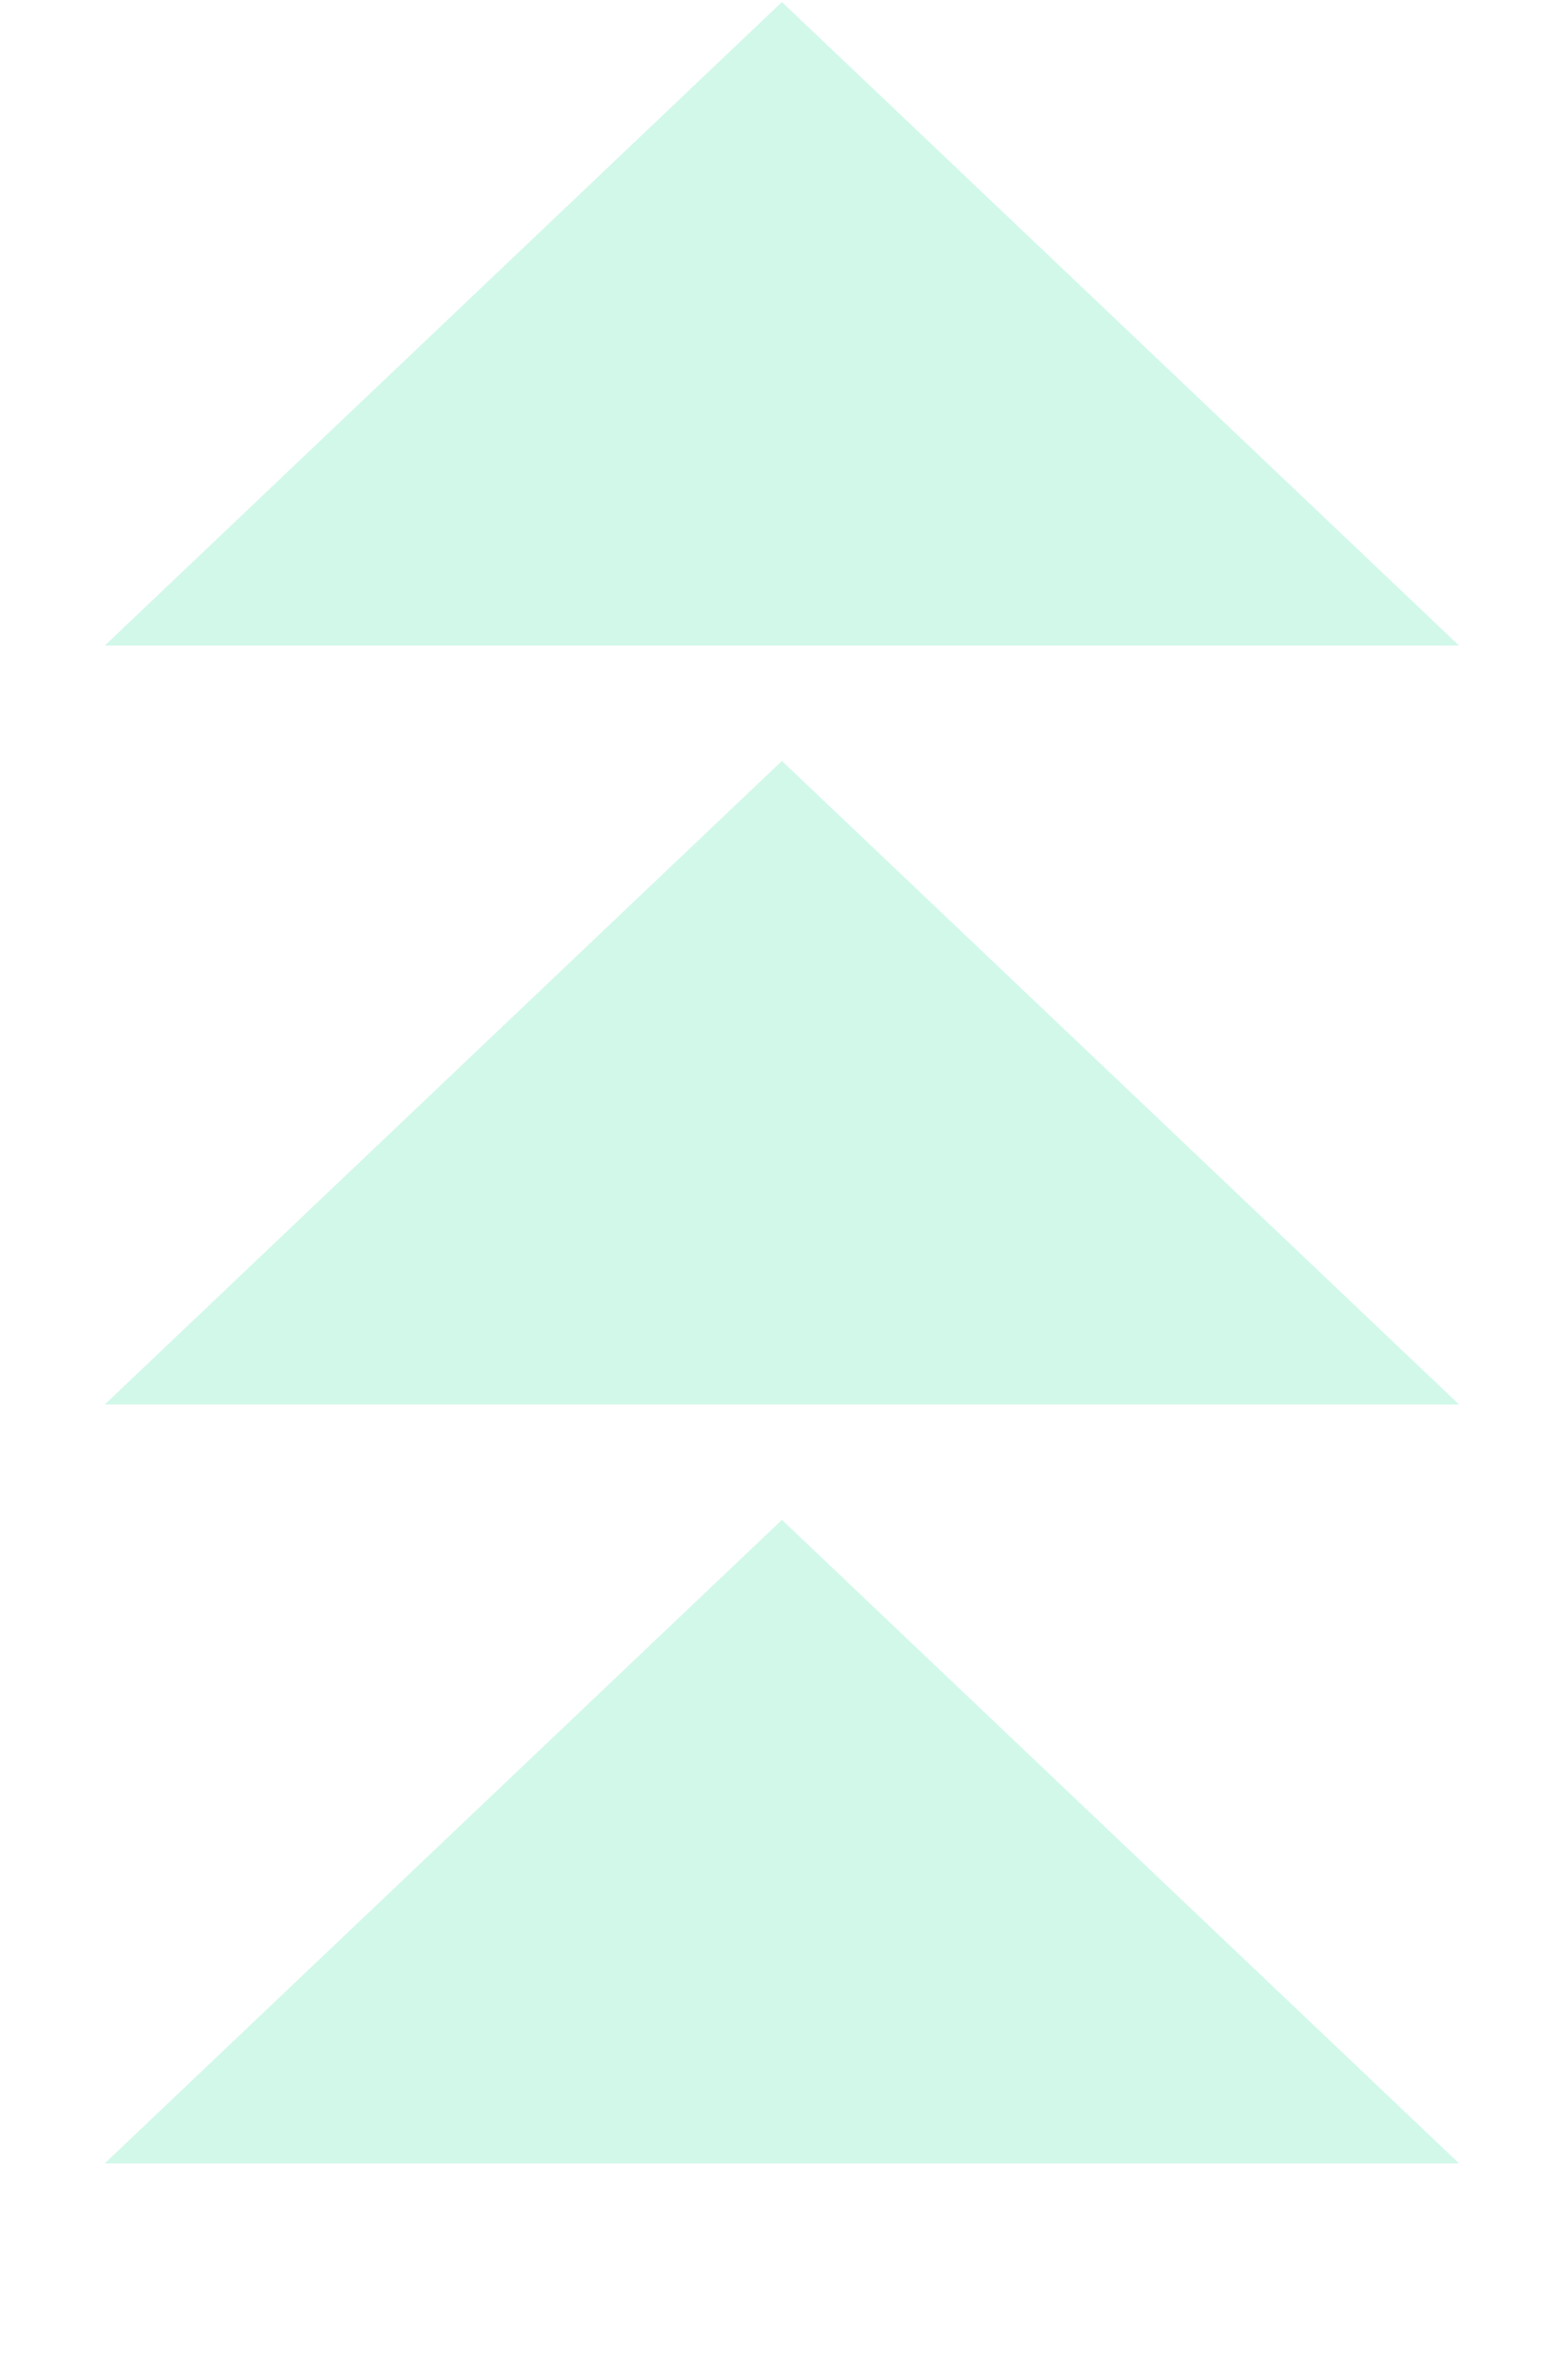 <svg width="221" height="336" viewBox="0 0 221 336" fill="none" xmlns="http://www.w3.org/2000/svg">
<path d="M110.417 0.286L206.04 91.143H14.793L110.417 0.286Z" fill="#27DB98" fill-opacity="0.21"/>
<path d="M110.417 107.428L206.04 198.286H14.793L110.417 107.428Z" fill="#27DB98" fill-opacity="0.21"/>
<path d="M110.417 214.571L206.04 305.428H14.793L110.417 214.571Z" fill="#27DB98" fill-opacity="0.21"/>
</svg>
